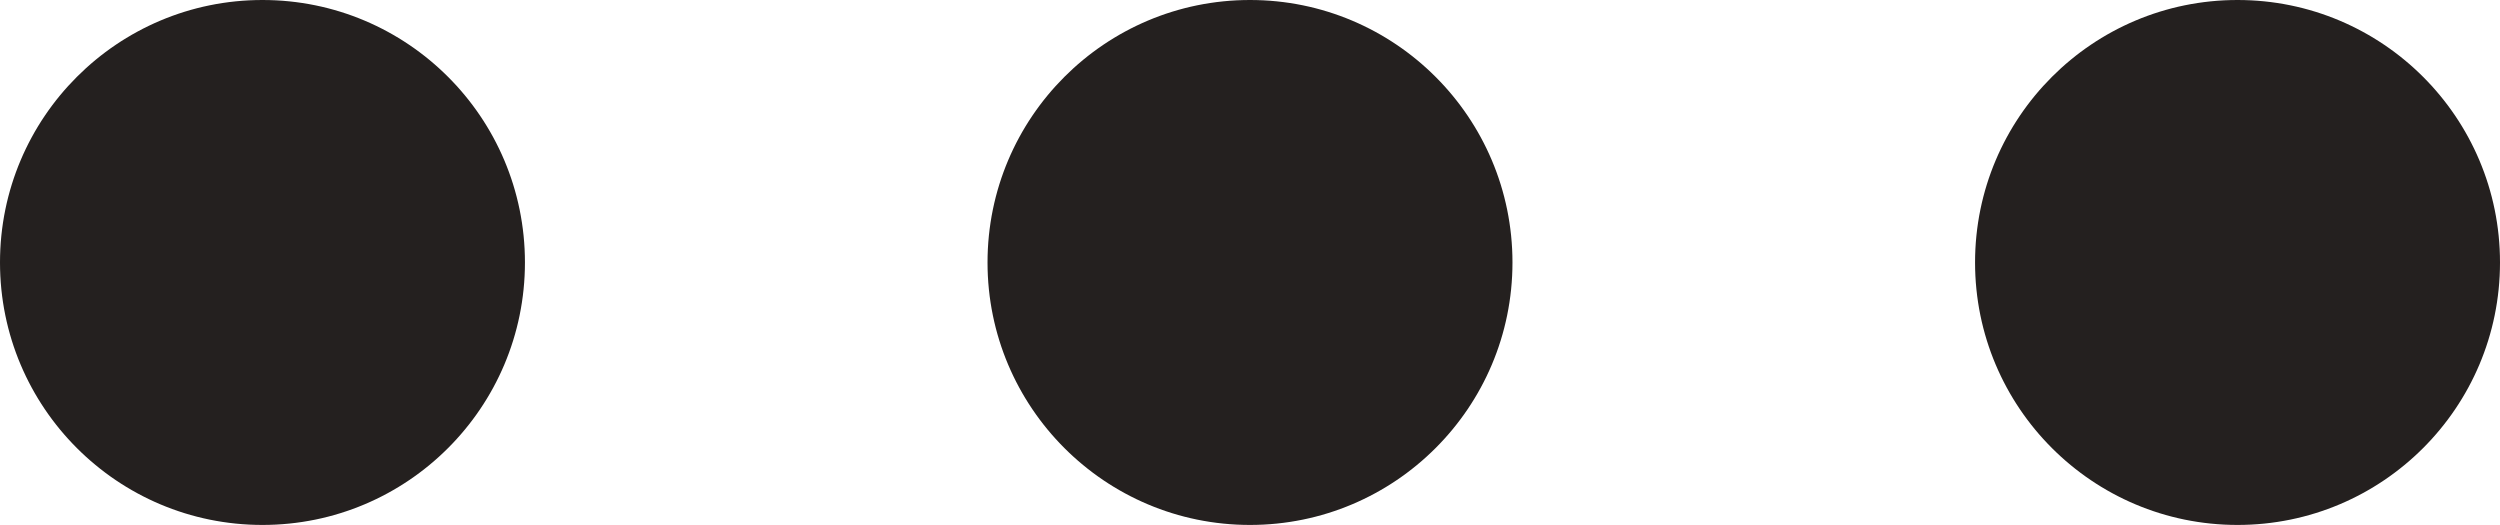 <svg xmlns="http://www.w3.org/2000/svg" xmlns:xlink="http://www.w3.org/1999/xlink" version="1.1" id="Ebene_1" x="0px" y="0px" style="enable-background:new 0 0 428 310.4;" xml:space="preserve" viewBox="127.8 137.1 172.4 36.2">
<style type="text/css">
	.st0{fill:#24201F;}
</style>
<g>
	<circle class="st0" cx="145.9" cy="155.2" r="18.1"/>
	<circle class="st0" cx="214" cy="155.2" r="18.1"/>
	<circle class="st0" cx="282.1" cy="155.2" r="18.1"/>
</g>
</svg>
